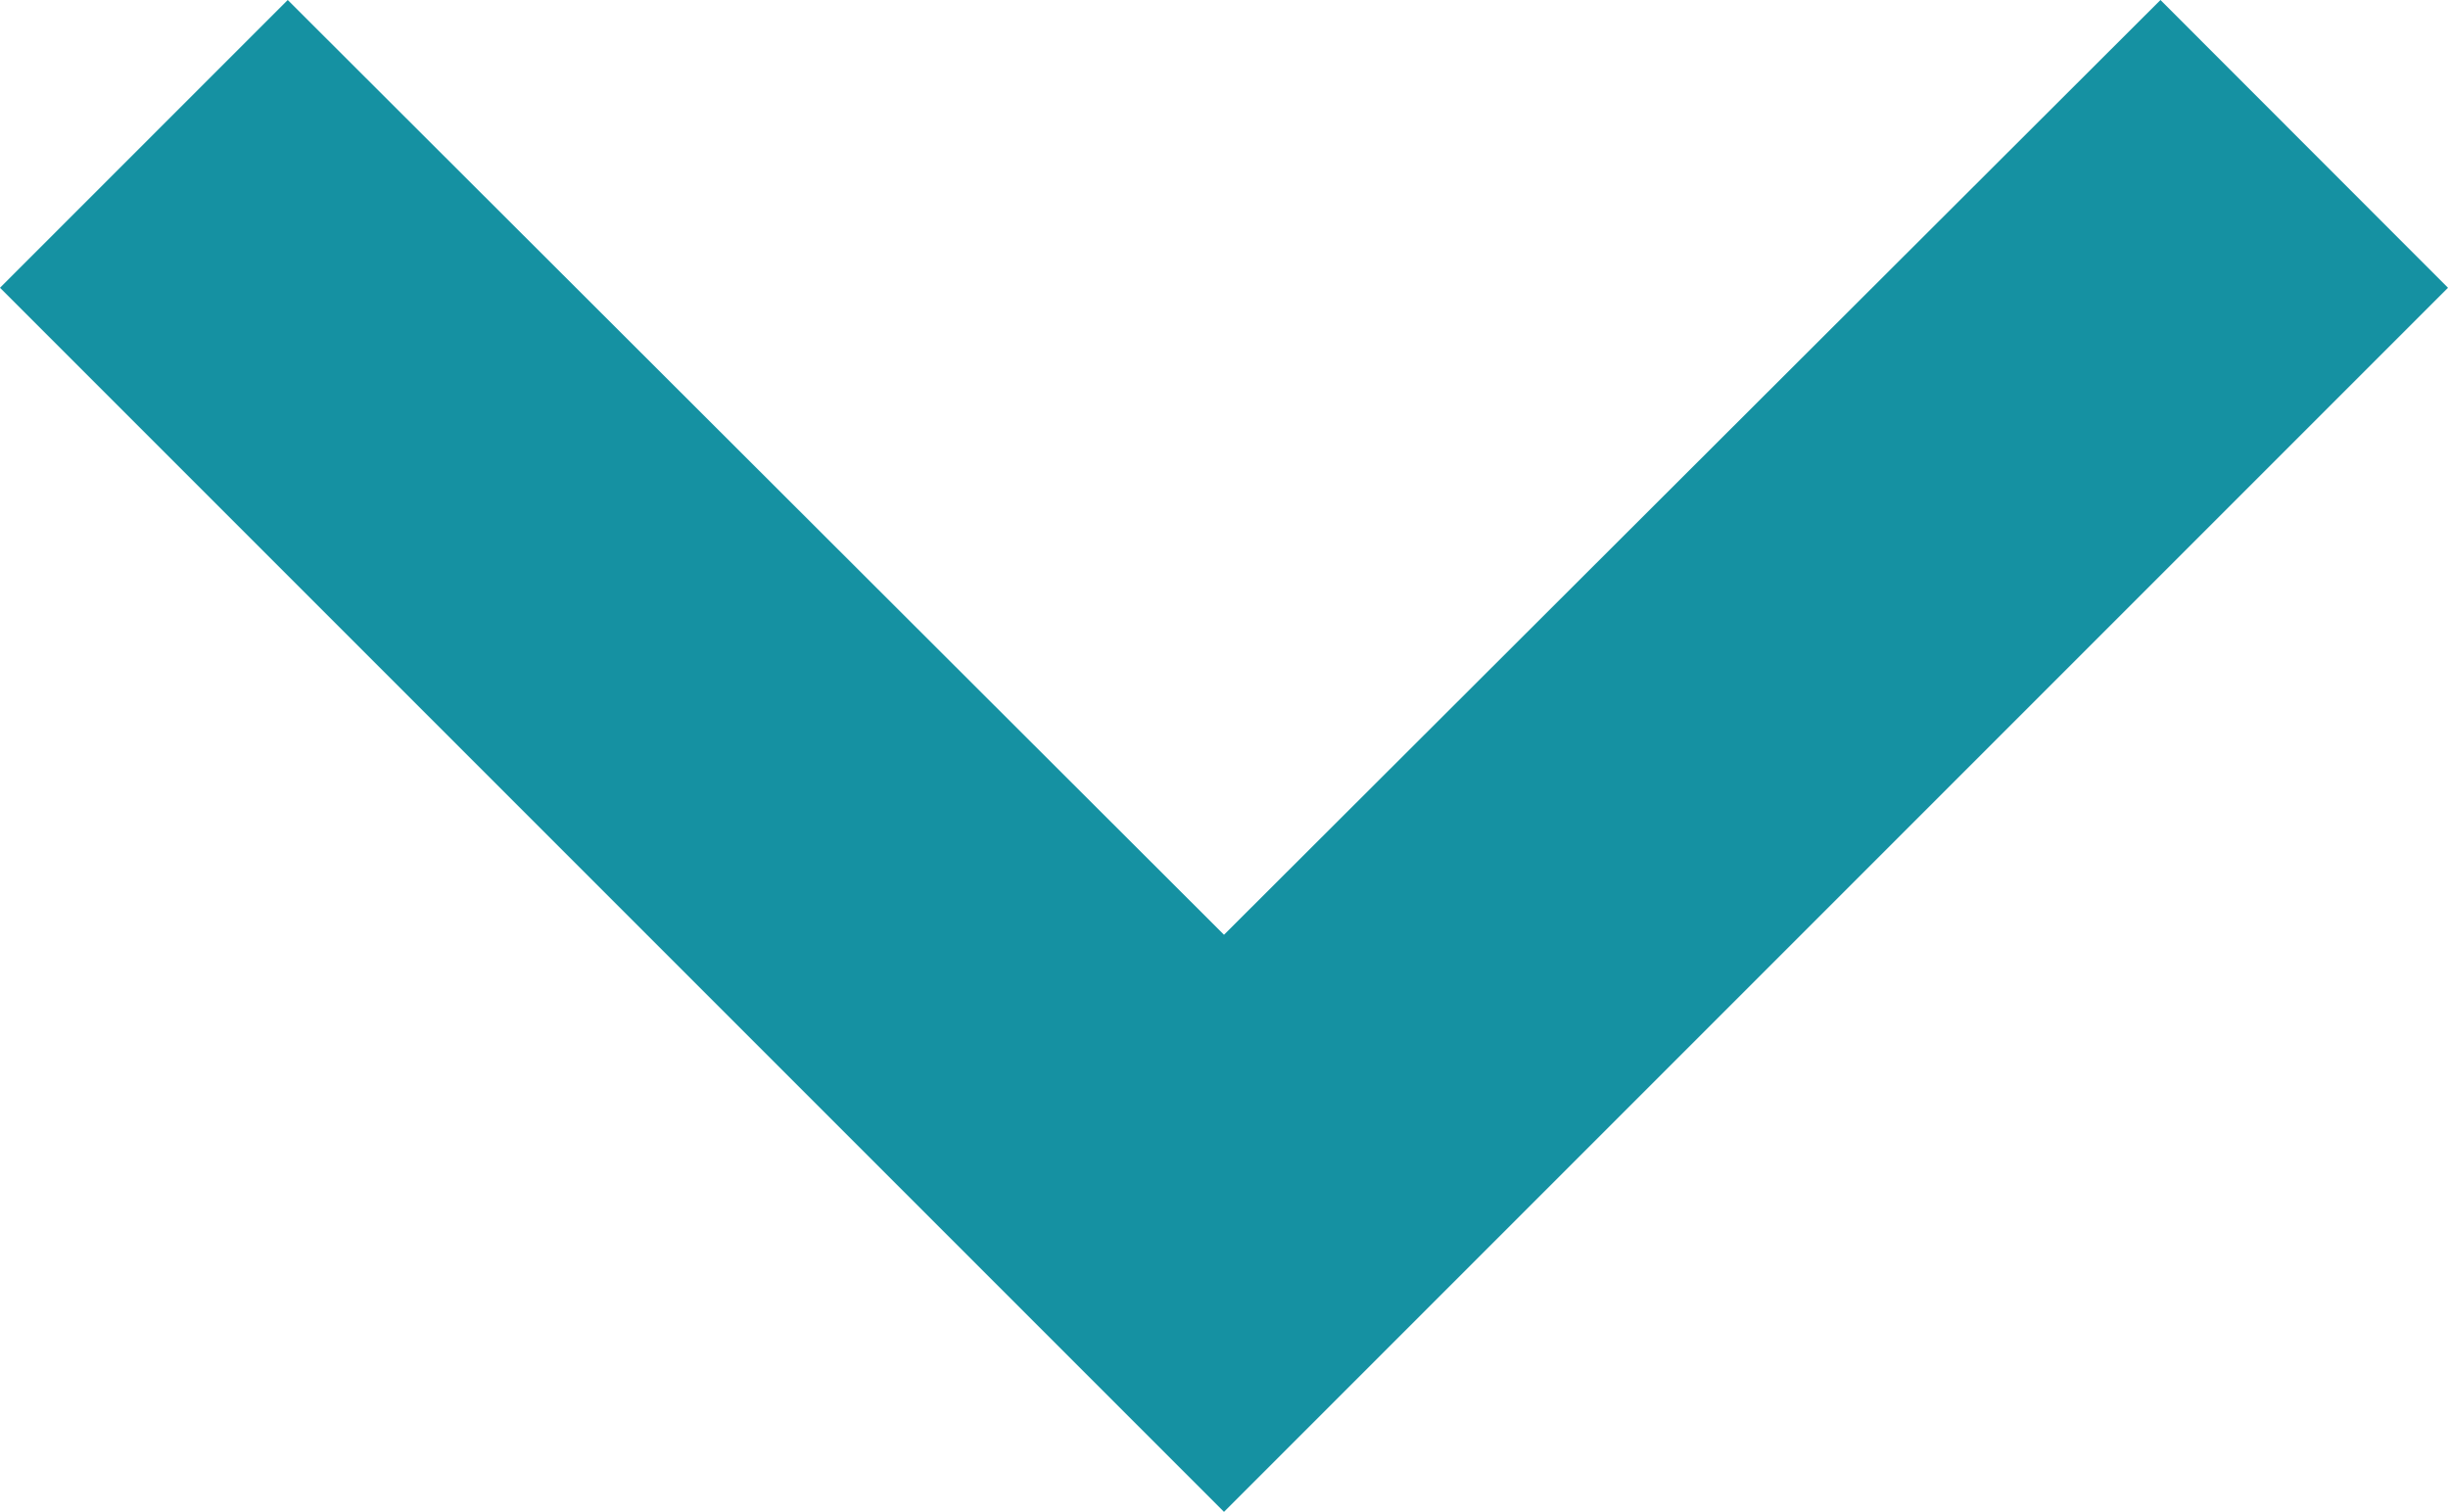 <svg xmlns="http://www.w3.org/2000/svg" width="11" height="6.792" viewBox="0 0 11 6.792">
  <path id="ic_expand_more_24px" d="M15.708,8.59l-4.208,4.2L7.293,8.59,6,9.883l5.5,5.5,5.5-5.5Z" transform="translate(-6 -8.59)" fill="#1591a2"/>
</svg>
